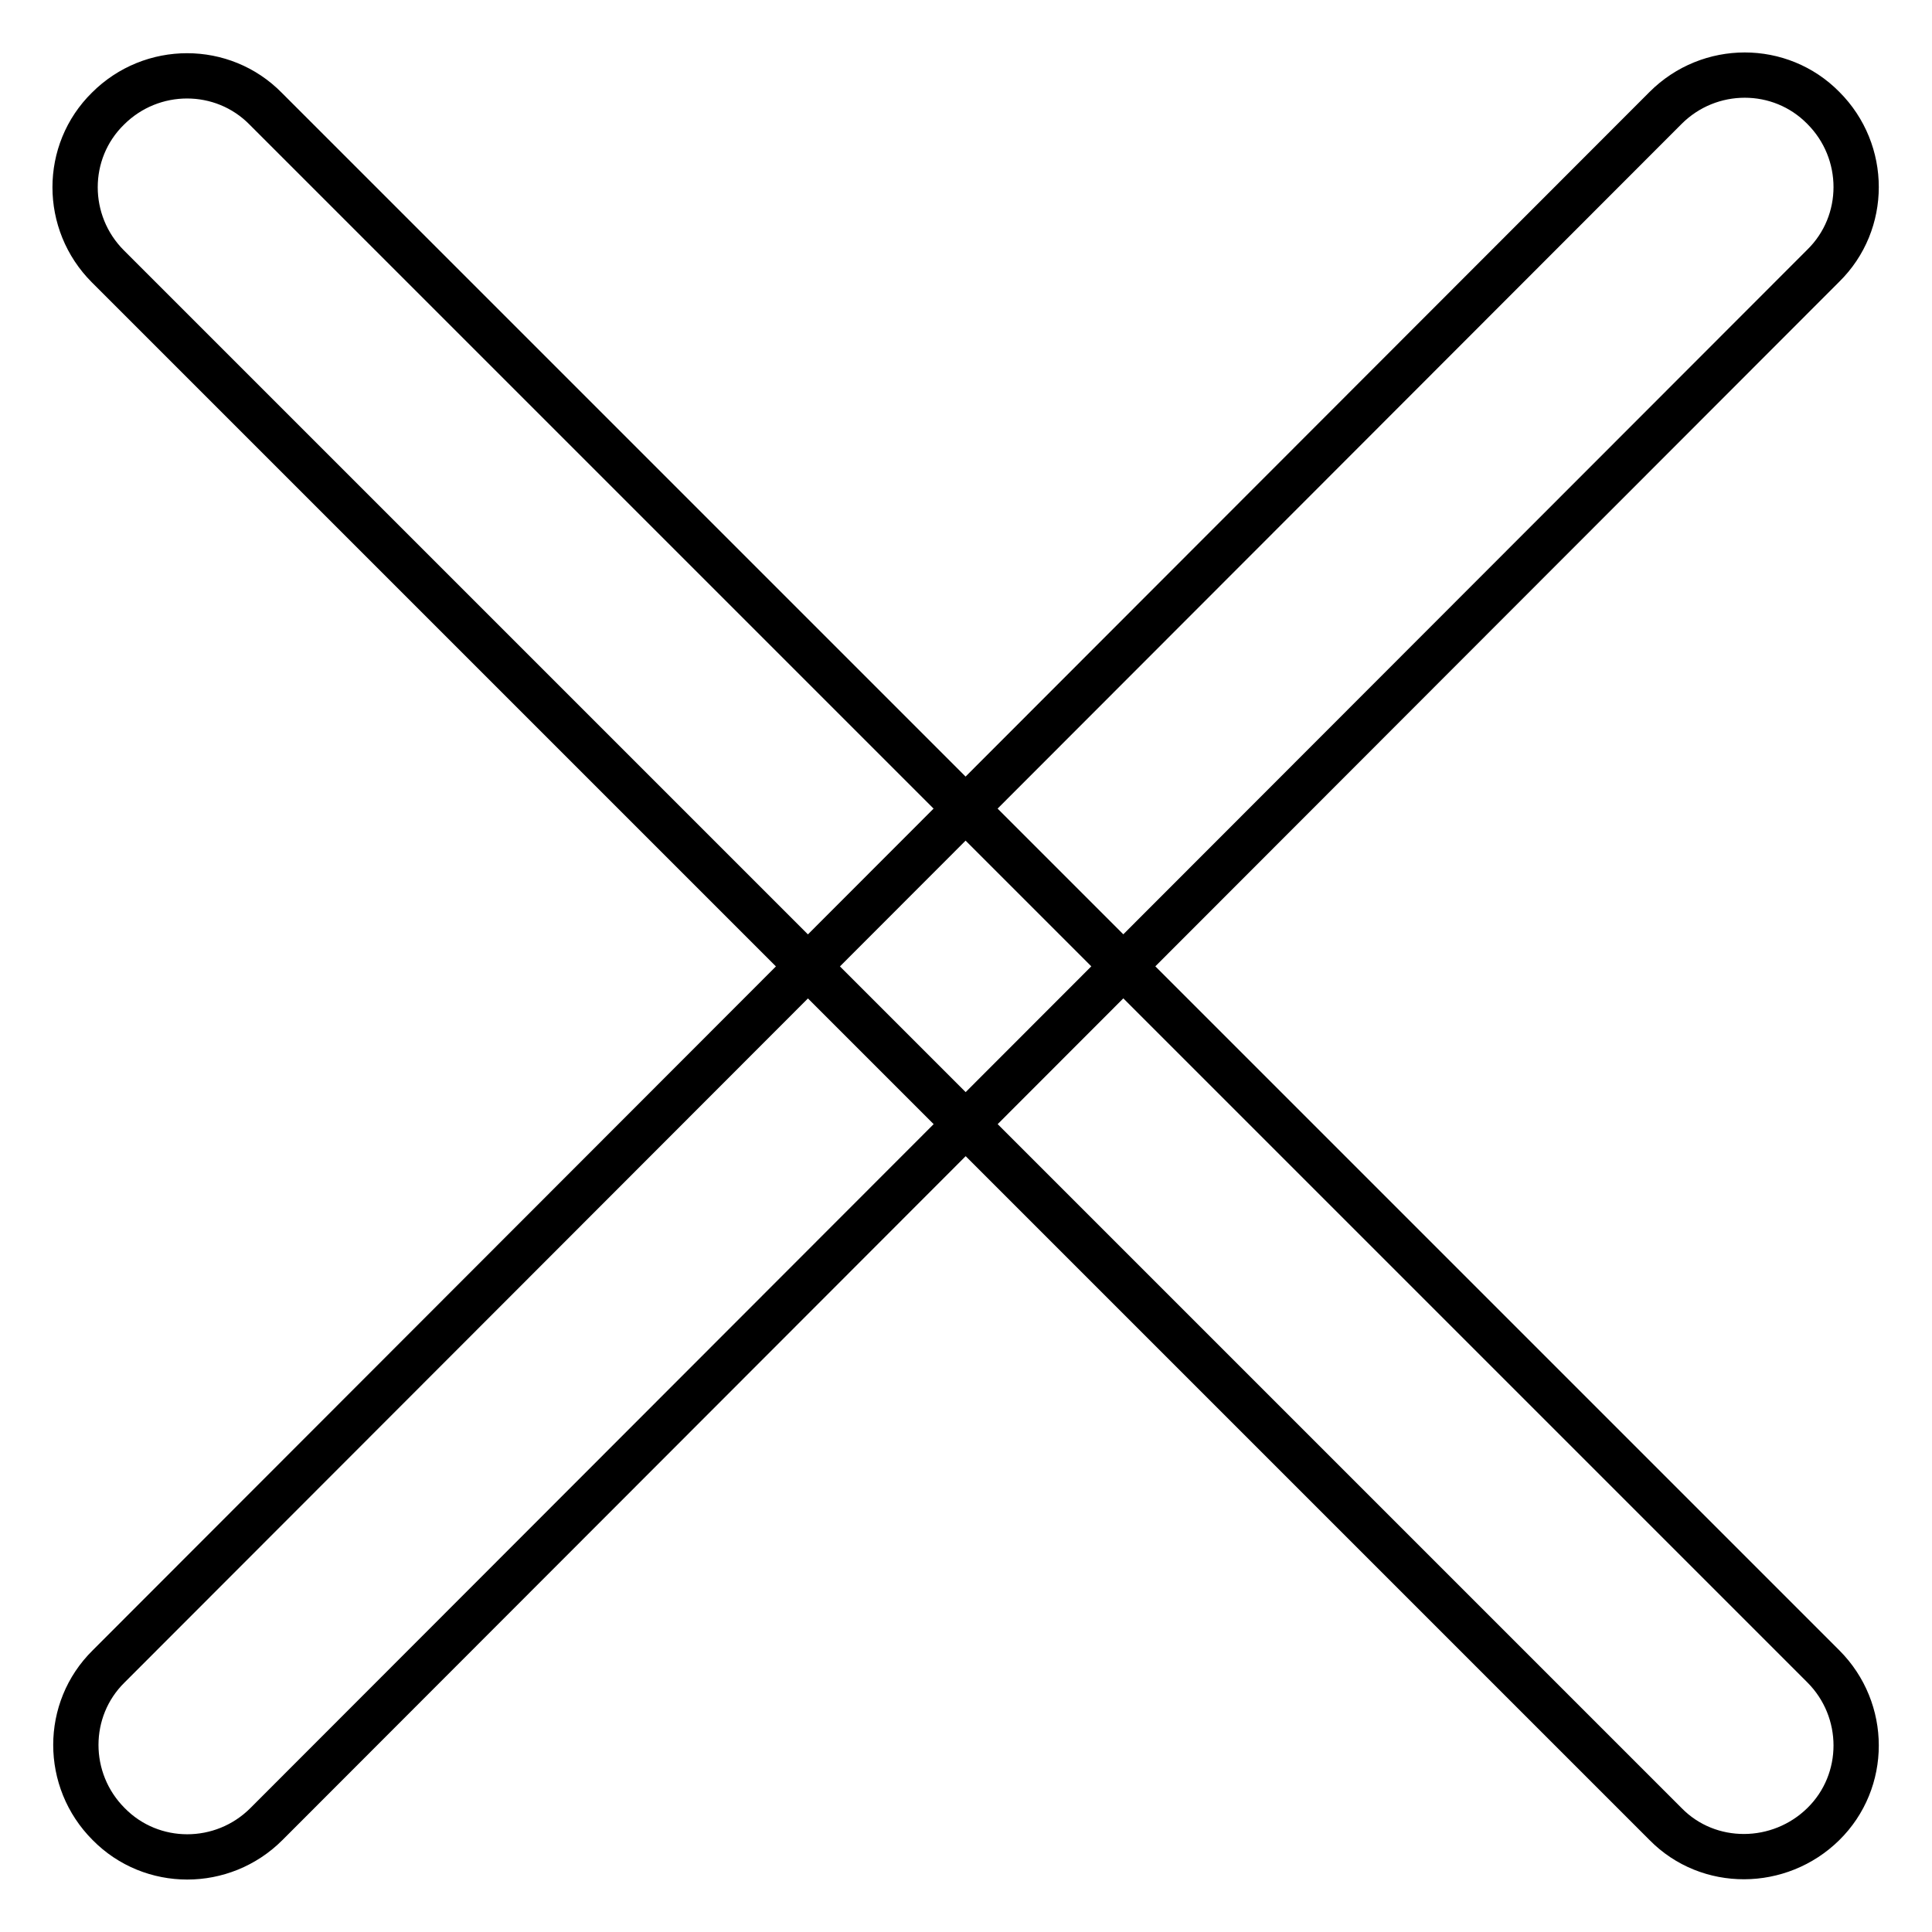 <?xml version="1.0" encoding="utf-8"?>
<!-- Svg Vector Icons : http://www.onlinewebfonts.com/icon -->
<!DOCTYPE svg PUBLIC "-//W3C//DTD SVG 1.1//EN" "http://www.w3.org/Graphics/SVG/1.1/DTD/svg11.dtd">
<svg version="1.1" xmlns="http://www.w3.org/2000/svg" xmlns:xlink="http://www.w3.org/1999/xlink" x="0px" y="0px" viewBox="0 0 256 256" enable-background="new 0 0 256 256" xml:space="preserve">
<g> <path stroke-width="6" fill-opacity="0" stroke="#000000"  d="M14.3,35.3c-5.8-5.8-5.8-15.2,0-20.9c5.8-5.8,15.2-5.8,20.9,0l206.4,206.4c5.8,5.8,5.8,15.2,0,20.9 s-15.2,5.8-20.9,0L14.3,35.3z M220.7,14.3c5.8-5.8,15.2-5.8,20.9,0c5.8,5.8,5.8,15.2,0,20.9L35.3,241.7c-5.8,5.8-15.2,5.8-20.9,0 c-5.8-5.8-5.8-15.2,0-20.9L220.7,14.3z"/></g>
</svg>